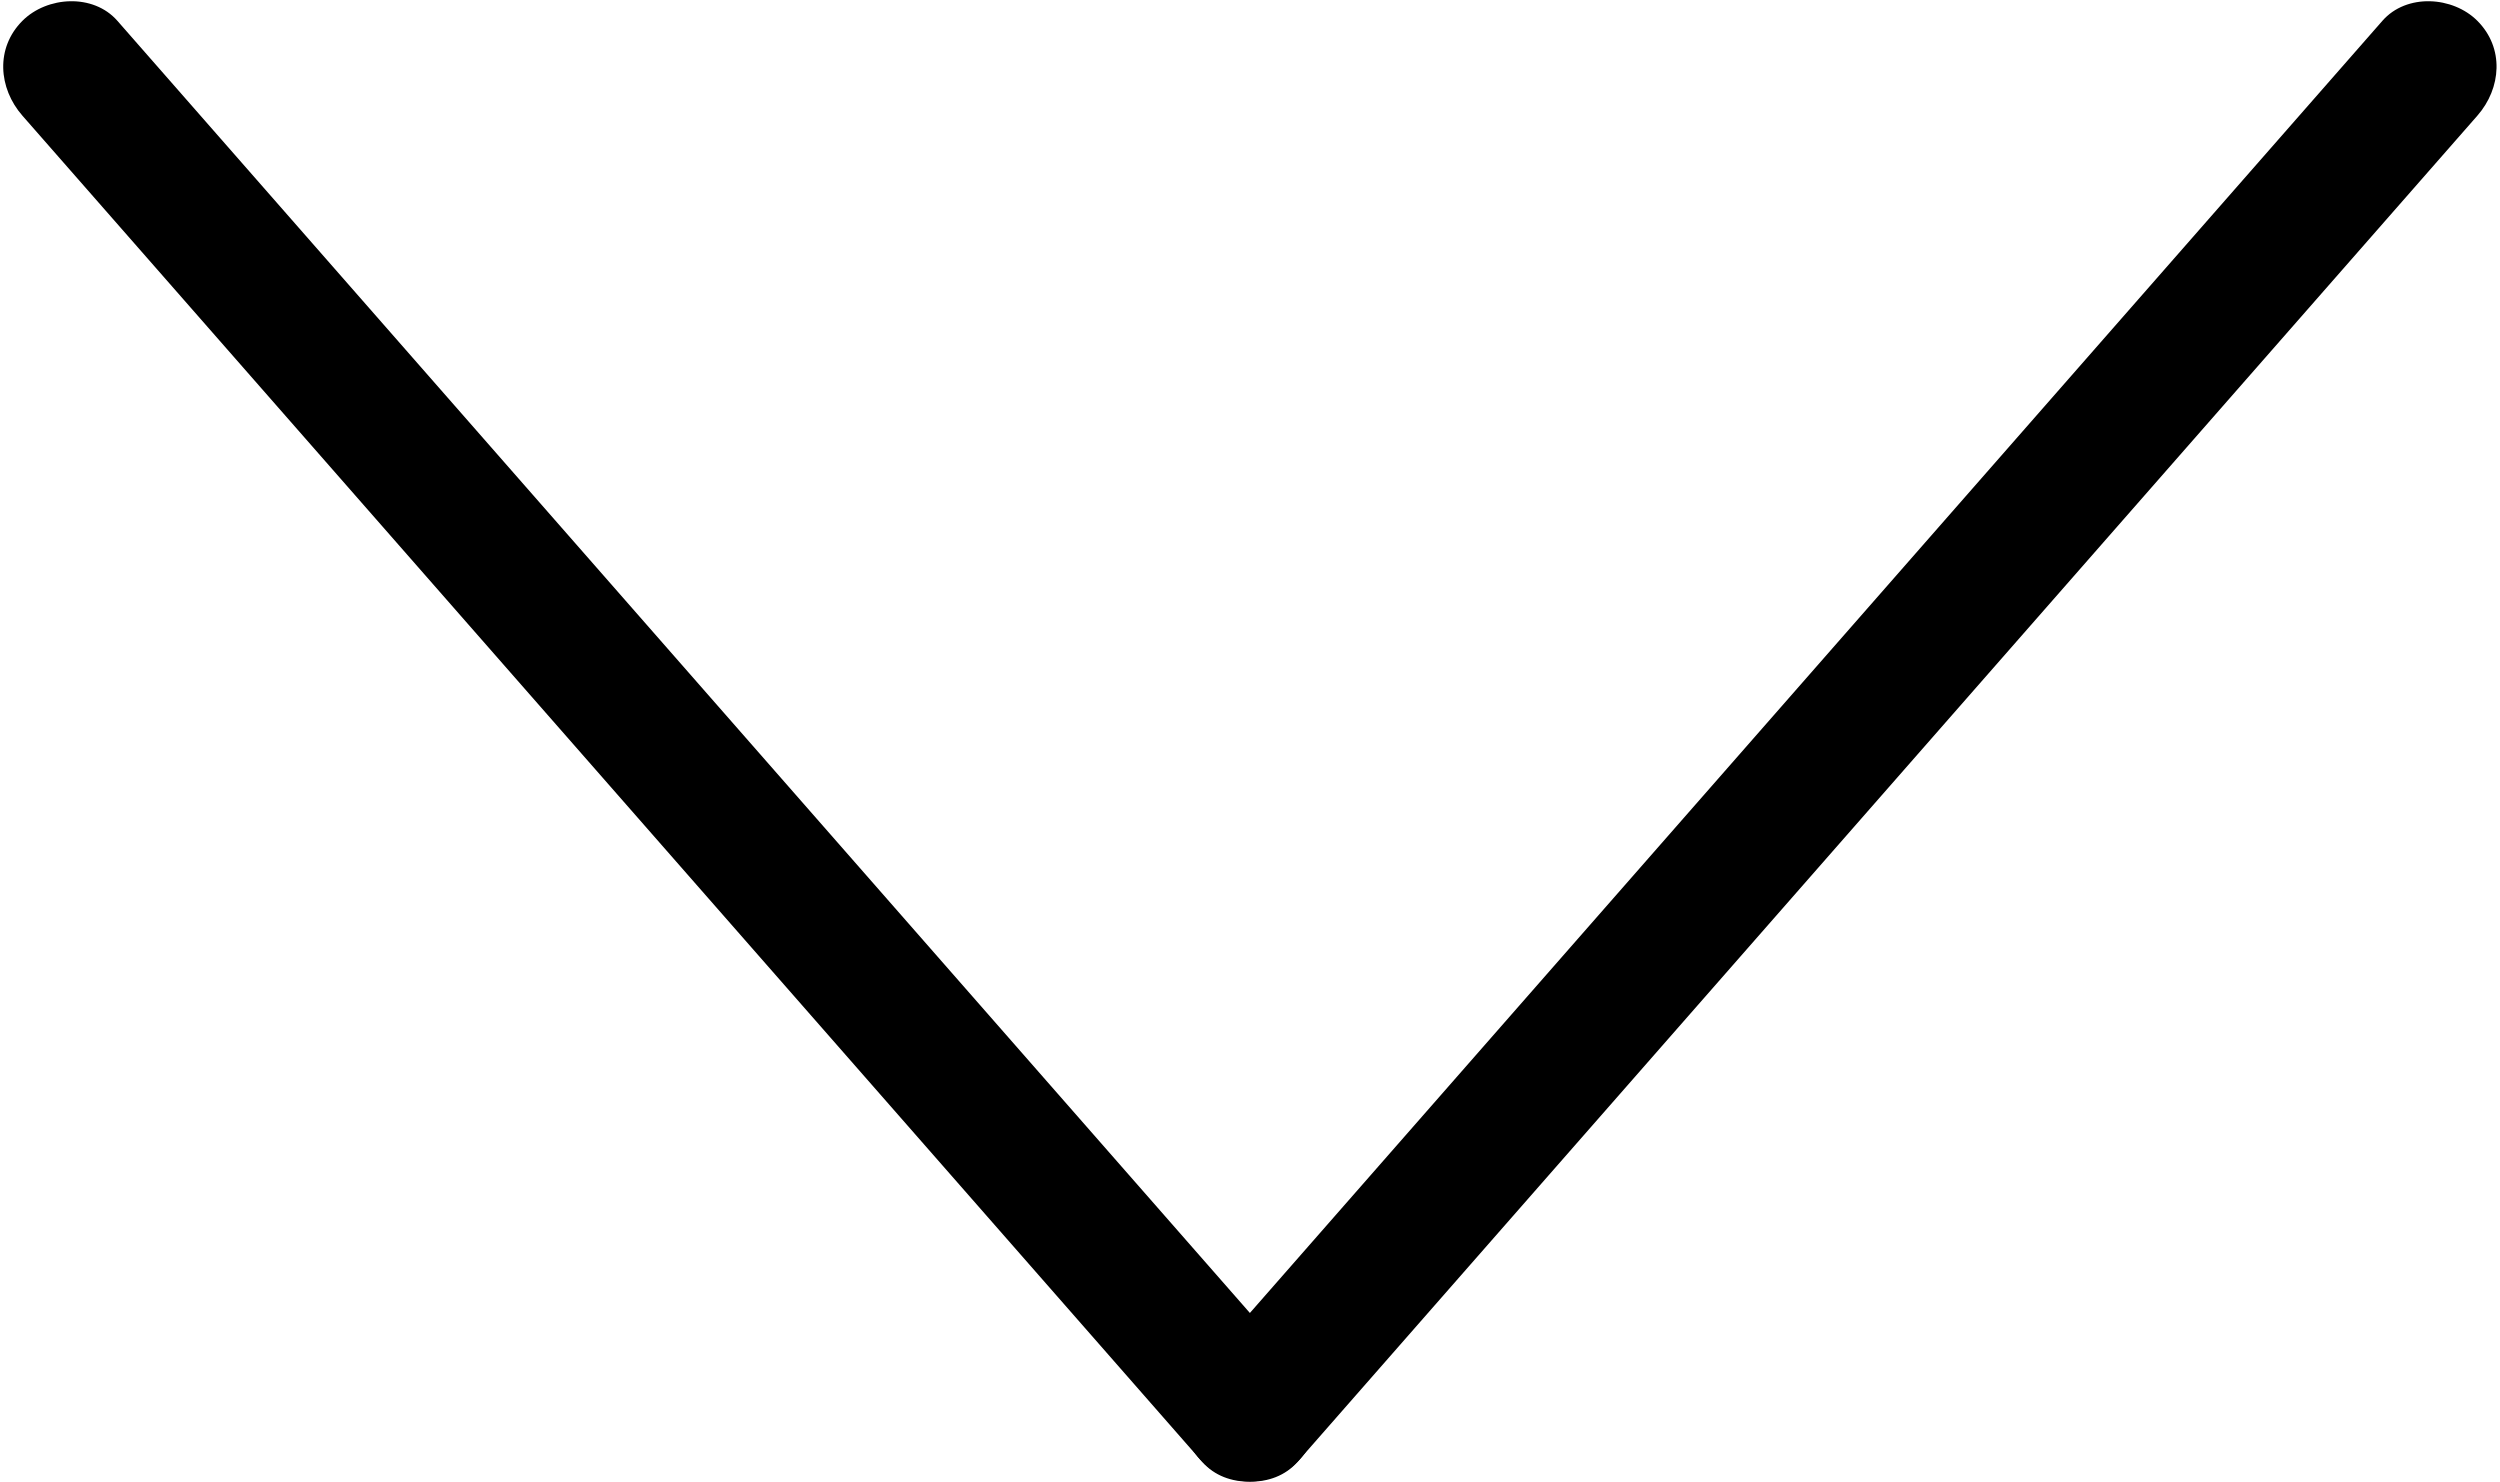<?xml version="1.0" encoding="UTF-8" standalone="no"?>
<svg width="447px" height="265px" viewBox="0 0 447 265" version="1.1" xmlns="http://www.w3.org/2000/svg" xmlns:xlink="http://www.w3.org/1999/xlink" xmlns:sketch="http://www.bohemiancoding.com/sketch/ns">
    <!-- Generator: Sketch 3.4.4 (17249) - http://www.bohemiancoding.com/sketch -->
    <title>icon-font_86_ArrowMenu</title>
    <desc>Created with Sketch.</desc>
    <defs></defs>
    <g id="Page-1" stroke="none" stroke-width="1" fill="none" fill-rule="evenodd" sketch:type="MSPage">
        <g id="Artboard-1" sketch:type="MSArtboardGroup" transform="translate(-7000, -8235)" fill="#000000">
            <g id="icon-font_86_ArrowMenu" sketch:type="MSLayerGroup" transform="translate(7000, 8235)">
                <path d="M231.966,261.411 C239.836,252.432 247.706,243.451 255.576,234.472 C274.115,213.32 292.654,192.166 311.195,171.014 C332.795,146.368 354.396,121.721 375.998,97.076 C393.055,77.615 410.109,58.155 427.166,38.695 C432.426,32.693 437.687,26.691 442.947,20.689 C447.254,15.774 447.798,8.569 442.947,3.718 C438.551,-0.678 430.291,-1.204 425.976,3.718 C418.105,12.697 410.236,21.678 402.365,30.657 C383.826,51.809 365.287,72.963 346.748,94.115 C325.146,118.761 303.545,143.408 281.943,168.053 C264.888,187.514 247.832,206.974 230.776,226.434 C225.515,232.436 220.255,238.438 214.994,244.44 C210.687,249.355 210.144,256.56 214.994,261.411 C219.391,265.807 227.652,266.333 231.966,261.411 L231.966,261.411 L231.966,261.411 Z" id="Shape" sketch:type="MSShapeGroup"></path>
                <path d="M231.966,244.44 C224.096,235.461 216.225,226.481 208.356,217.501 C189.816,196.349 171.277,175.196 152.737,154.043 C131.136,129.397 109.534,104.751 87.934,80.105 C70.877,60.644 53.822,41.184 36.766,21.724 C31.505,15.722 26.245,9.72 20.985,3.718 C16.671,-1.204 8.41,-0.678 4.014,3.718 C-0.838,8.569 -0.293,15.774 4.014,20.689 C11.883,29.668 19.754,38.648 27.625,47.628 C46.164,68.78 64.703,89.933 83.242,111.086 C104.844,135.732 126.445,160.378 148.047,185.024 C165.102,204.485 182.158,223.945 199.215,243.405 C204.475,249.407 209.735,255.409 214.994,261.411 C219.308,266.333 227.57,265.807 231.966,261.411 C236.816,256.561 236.273,249.355 231.966,244.44 L231.966,244.44 L231.966,244.44 Z" id="Shape" sketch:type="MSShapeGroup"></path>
            </g>
        </g>
    </g>
</svg>
